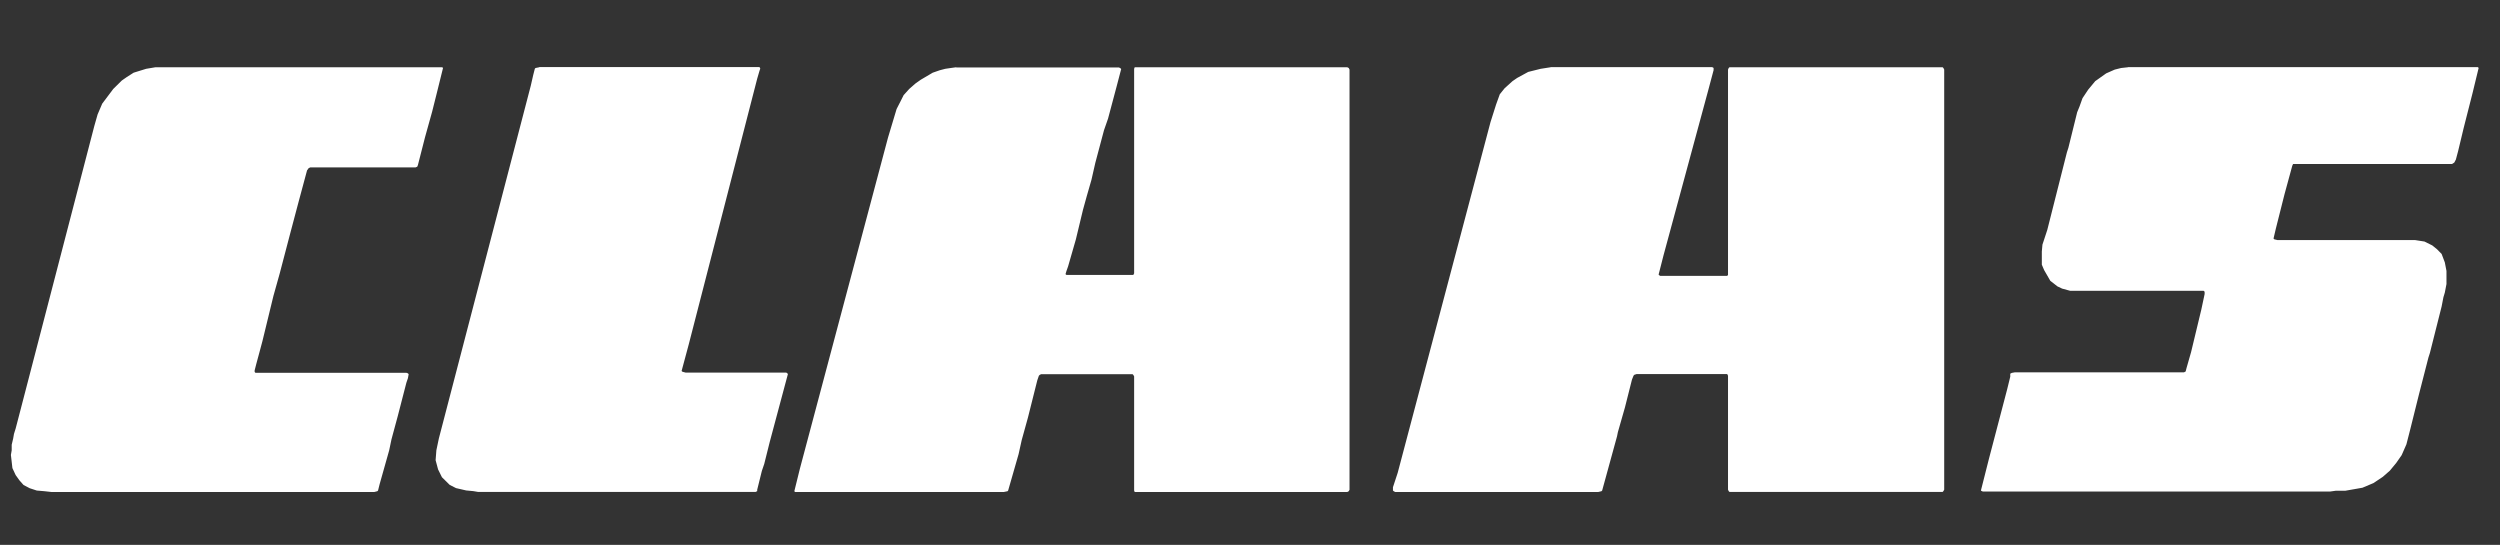 <svg width="78" height="17" viewBox="0 0 78 17" fill="none" xmlns="http://www.w3.org/2000/svg">
<rect x="0" y="0" width="78" height="17" fill="#333333" stroke="none"/>
<g id="10_claas-logo 1" clip-path="url(#clip0_9_798)">
<path id="Vector" fill-rule="evenodd" clip-rule="evenodd" d="M4.853 2.098L4.56 2.147L4.169 2.268L3.95 2.408L3.802 2.511L3.534 2.775L3.189 3.234L3.045 3.571L2.943 3.929L0.633 12.815L0.488 13.371L0.436 13.538L0.411 13.681L0.365 13.875V14.048L0.34 14.194L0.365 14.412L0.387 14.604L0.488 14.822L0.608 14.989L0.735 15.132L0.926 15.232L1.147 15.305L1.391 15.326L1.612 15.351H11.675L11.773 15.326L11.795 15.305L11.844 15.108L12.143 14.048L12.214 13.708L12.411 12.979L12.679 11.941L12.728 11.798L12.75 11.674L12.728 11.649L12.679 11.631H7.969L7.945 11.604V11.555L7.994 11.364L8.111 10.93L8.188 10.642L8.53 9.236L8.727 8.532L9.044 7.323L9.312 6.312L9.58 5.316L9.63 5.247L9.682 5.222H12.968L13.018 5.201L13.039 5.149L13.261 4.281L13.483 3.483L13.63 2.897L13.822 2.122L13.8 2.098H4.853ZM16.828 2.098L16.707 2.122L16.686 2.147L16.637 2.338L16.56 2.675L13.692 13.681L13.615 14.048L13.591 14.358L13.668 14.646L13.788 14.889L14.031 15.129L14.228 15.229L14.545 15.302L14.767 15.323L14.915 15.348H23.576L23.625 15.323V15.278L23.77 14.692L23.844 14.476L24.013 13.799L24.583 11.668L24.558 11.643L24.531 11.625H21.392L21.291 11.598L21.266 11.574L21.488 10.748L23.625 2.453L23.696 2.21L23.721 2.141L23.696 2.092H16.821L16.828 2.098ZM29.837 2.098L29.662 2.122L29.492 2.147L29.32 2.192L29.101 2.268L28.729 2.487L28.562 2.605L28.368 2.775L28.193 2.969L28.097 3.161L27.974 3.401L27.706 4.293L24.956 14.625L24.783 15.326L24.808 15.351H31.316L31.436 15.326L31.454 15.305L31.781 14.166L31.877 13.732L32.071 13.031L32.363 11.868L32.412 11.725L32.437 11.698L32.483 11.674H35.335L35.36 11.698L35.385 11.744V15.305L35.403 15.351H42.034L42.081 15.326L42.105 15.281V2.171L42.081 2.122L42.034 2.098H35.403L35.385 2.147V8.528L35.36 8.577H33.272L33.244 8.553L33.272 8.459L33.324 8.313L33.567 7.469L33.789 6.546L33.909 6.112L34.054 5.608L34.174 5.08L34.445 4.062L34.571 3.701L34.843 2.681L34.981 2.153L34.956 2.128L34.91 2.104H29.834L29.837 2.098ZM48.382 2.098L48.068 2.147L47.68 2.244L47.335 2.432L47.19 2.532L46.944 2.754L46.793 2.942L46.679 3.258L46.503 3.813L43.608 14.752L43.46 15.202V15.305L43.485 15.326L43.531 15.351H49.861L49.965 15.326L49.987 15.305L50.452 13.611L50.477 13.486L50.698 12.712L50.917 11.844L50.966 11.722L50.988 11.695L51.062 11.671H53.889L53.914 11.722V15.278L53.935 15.323L53.96 15.348H60.61L60.634 15.323L60.659 15.278V2.171L60.634 2.122L60.61 2.098H53.96L53.935 2.122L53.914 2.171V8.577L53.889 8.607H51.798L51.752 8.577V8.553L51.9 7.973L53.295 2.824L53.464 2.189V2.119L53.421 2.095H48.382V2.098ZM66.397 2.098L66.178 2.122L65.981 2.171L65.713 2.289L65.371 2.532L65.15 2.799L64.974 3.064L64.879 3.328L64.808 3.501L64.534 4.609L64.487 4.755L63.875 7.174L63.724 7.633L63.705 7.848V8.258L63.776 8.425L63.97 8.762L64.192 8.935L64.34 9.005L64.586 9.072H68.753L68.784 9.102V9.175L68.682 9.655L68.362 10.985L68.217 11.492L68.193 11.589L68.143 11.616H62.867L62.769 11.634L62.72 11.659V11.753L62.624 12.144L62.054 14.318L61.808 15.29V15.311L61.863 15.335H72.705L72.877 15.311H73.173L73.709 15.217L74.054 15.071L74.344 14.877L74.565 14.683L74.765 14.44L74.932 14.2L75.08 13.863L75.203 13.383L75.468 12.318L75.766 11.158L75.813 11.012L76.179 9.561L76.235 9.272L76.278 9.13L76.33 8.862V8.453L76.278 8.185L76.179 7.924L76.034 7.776L75.887 7.657L75.643 7.536L75.348 7.49H71.054L70.956 7.466L70.934 7.442L71.008 7.126L71.276 6.063L71.519 5.171L71.544 5.116H76.503L76.573 5.073L76.623 4.979L76.694 4.712L76.869 3.983L77.14 2.918L77.334 2.119L77.309 2.095H66.391L66.397 2.098Z" fill="white"/>
</g>
<defs>
<clipPath id="clip0_9_798">
<rect width="77" height="16" fill="white" transform="translate(0.34 0.726)"/>
</clipPath>
</defs>
</svg>
